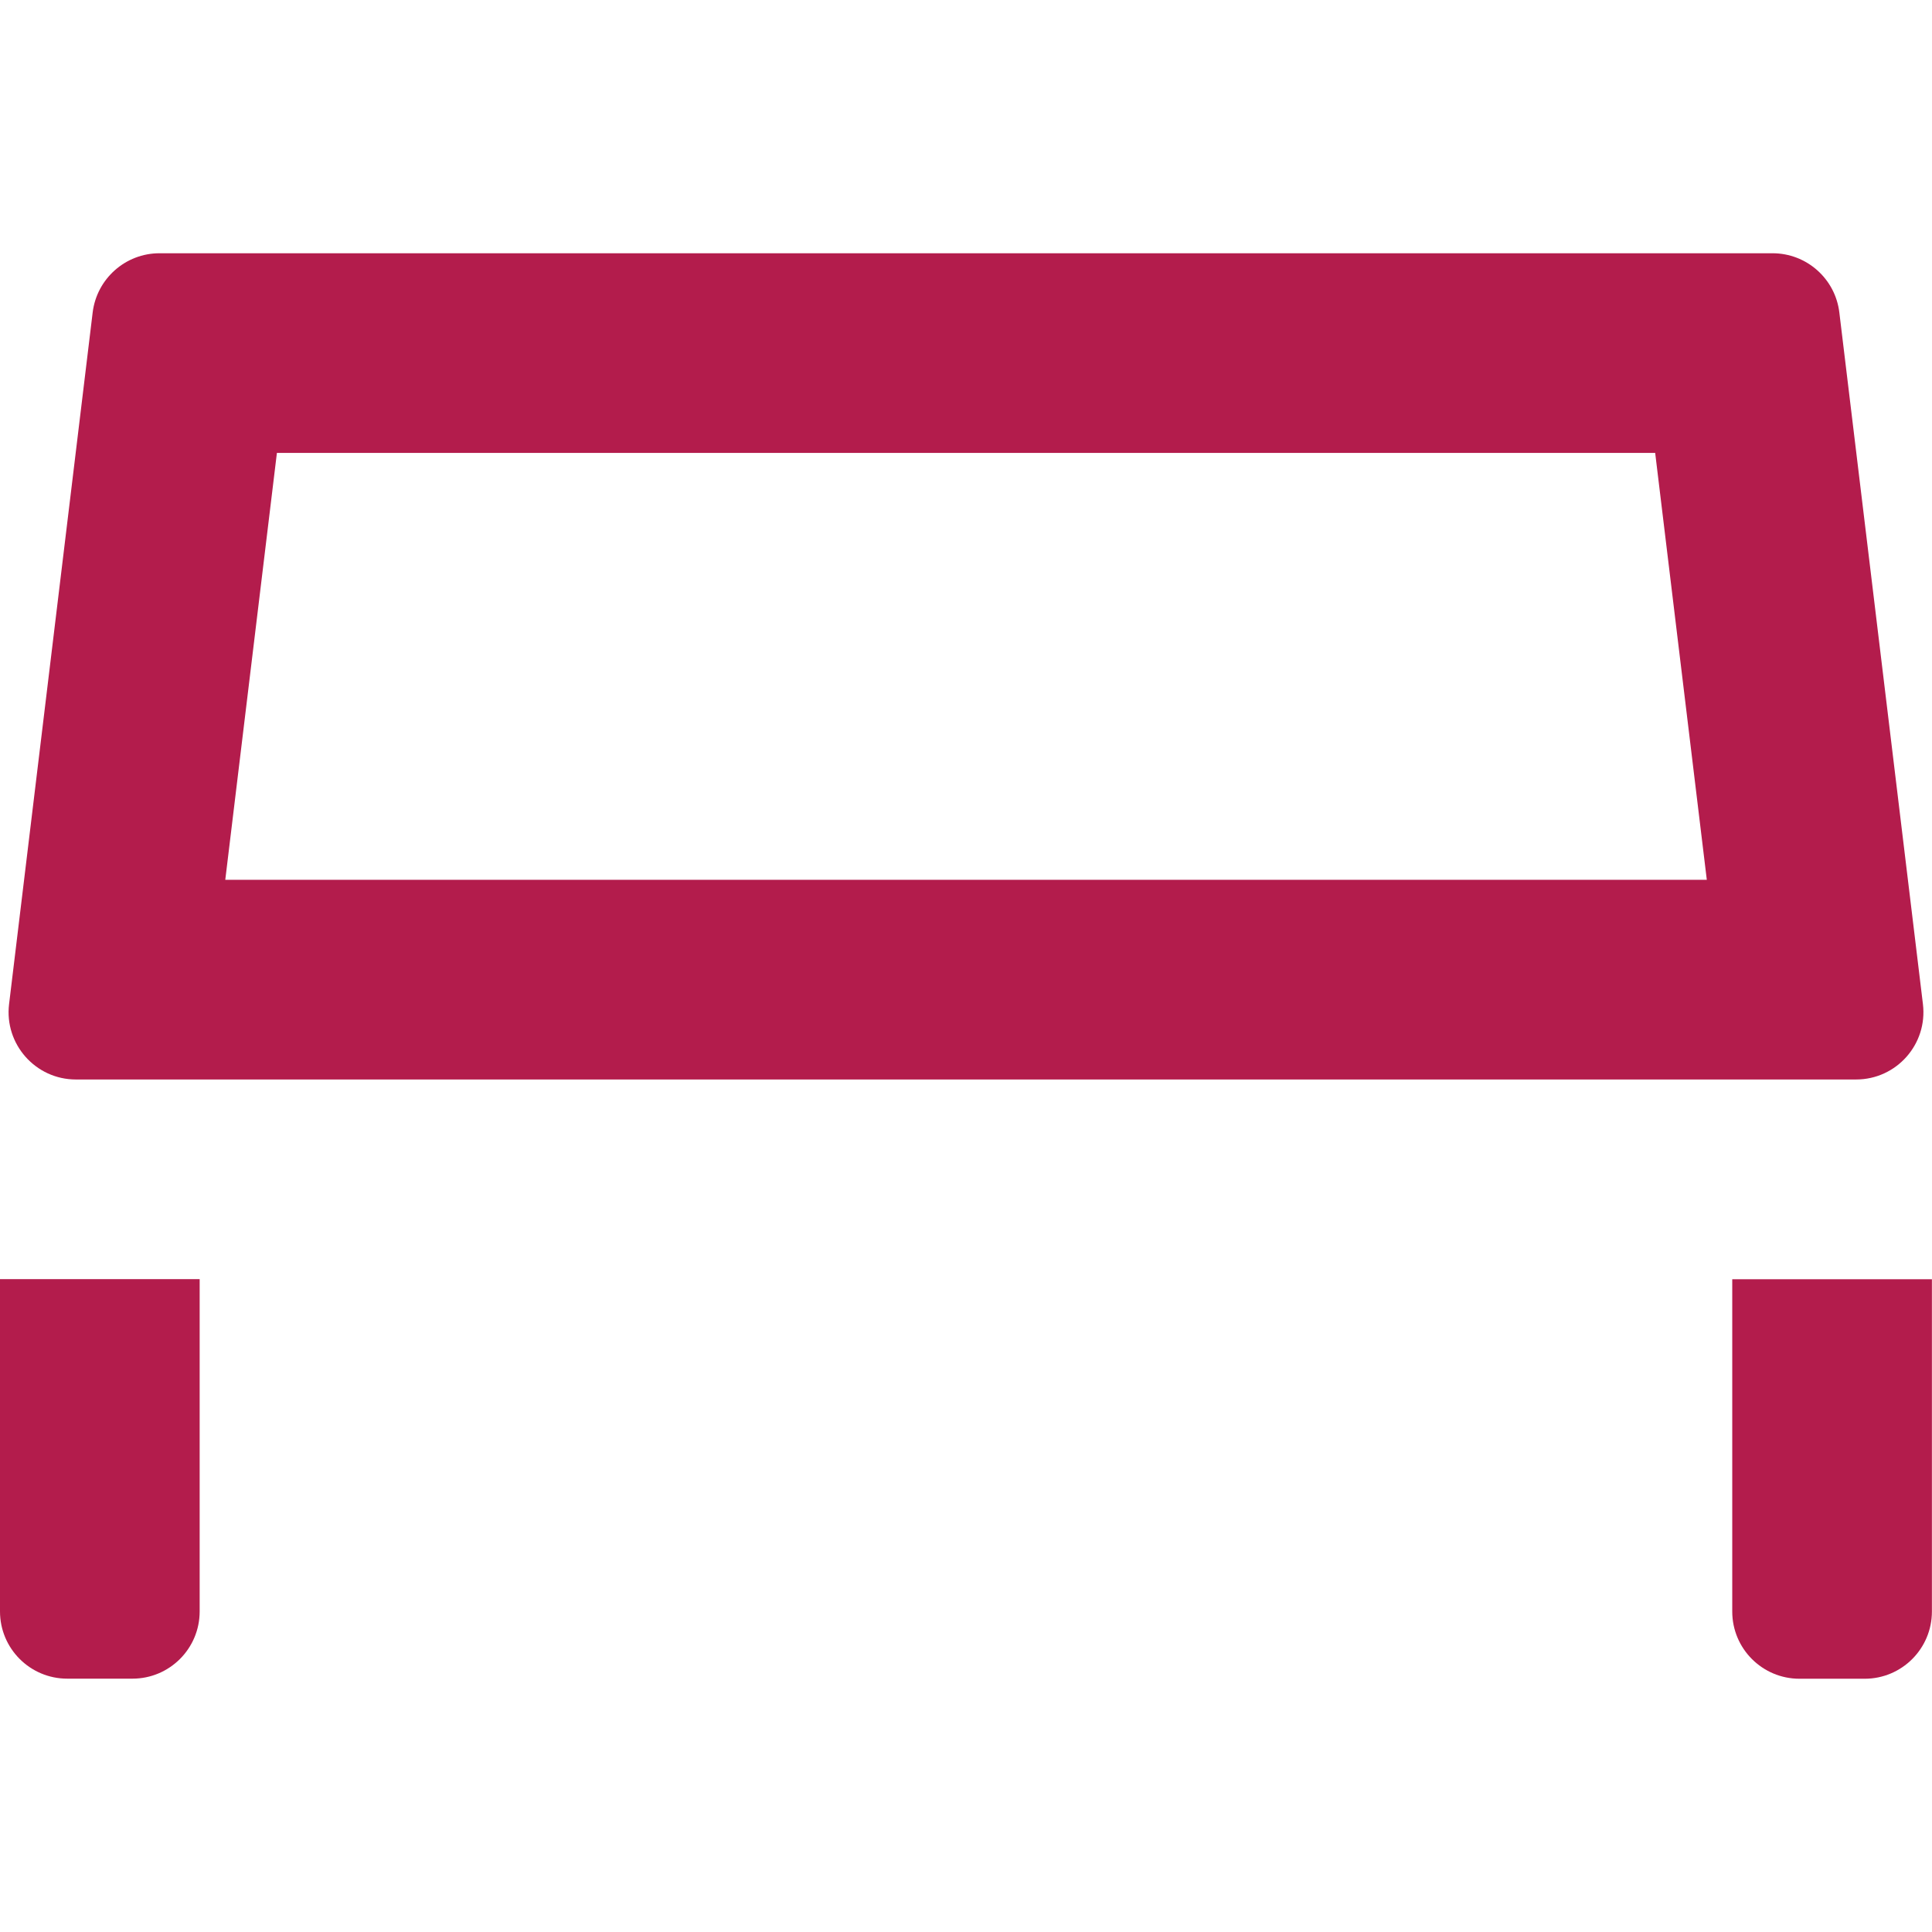 <svg viewBox="0 0 227.87 227.87" xmlns="http://www.w3.org/2000/svg" data-name="Calque 2" id="Calque_2">
  <defs>
    <style>
      .cls-1 {
        fill: none;
      }

      .cls-2 {
        fill: #b31c4c;
      }
    </style>
  </defs>
  <g data-name="Calque 1" id="Calque_1-2">
    <rect height="227.87" width="227.87" class="cls-1"></rect>
    <g>
      <path d="M8.95,127.32H218.92c4.76,0,8.45-4.16,7.88-8.89l-9.86-81.58c-.48-3.98-3.86-6.98-7.88-6.98H18.81c-4.01,0-7.39,3-7.88,6.98L1.07,118.43c-.57,4.72,3.12,8.89,7.88,8.89ZM32.65,53.42H195.22l6.09,50.35H26.57l6.09-50.35Z" class="cls-2"></path>
      <path d="M0,190.06c0,4.38,3.55,7.93,7.93,7.93h7.69c4.38,0,7.93-3.55,7.93-7.93v-39.19H0v39.19Z" class="cls-2"></path>
      <path d="M204.31,150.88v39.19c0,4.38,3.55,7.93,7.93,7.93h7.69c4.38,0,7.93-3.55,7.93-7.93v-39.19h-23.56Z" class="cls-2"></path>
    </g>
  </g>
</svg>